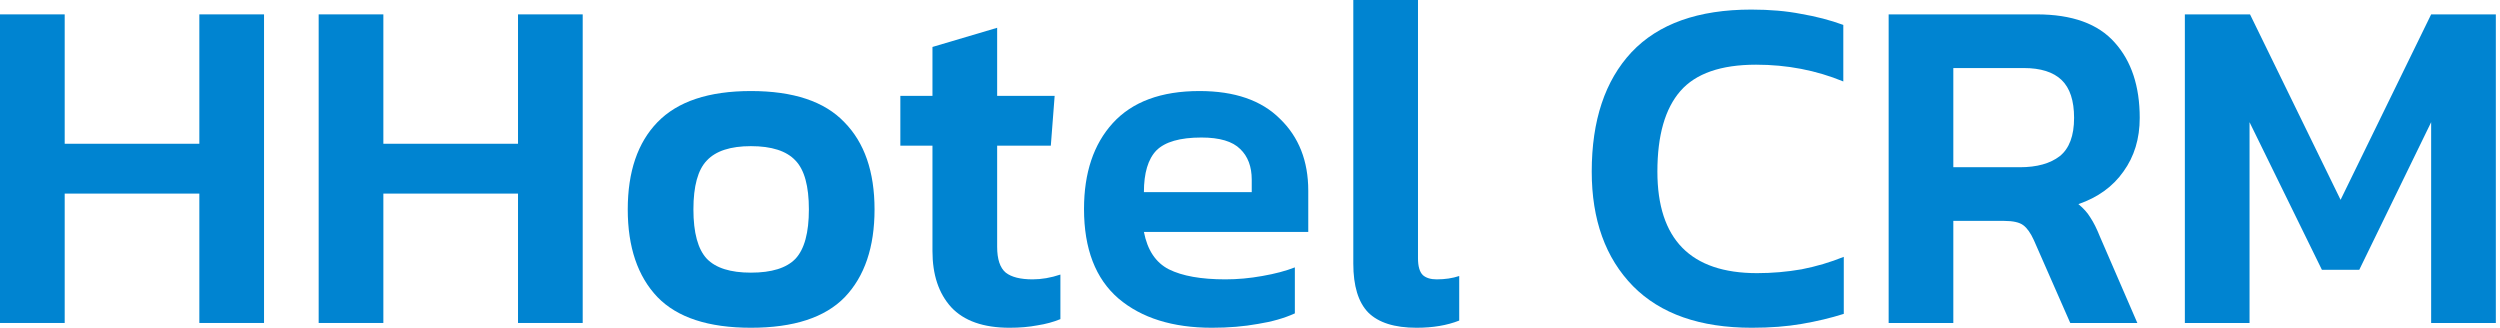 <svg width="137" height="18" viewBox="0 0 137 18" fill="none" xmlns="http://www.w3.org/2000/svg">
<path d="M0 17.699V0.788H3.545V7.878H10.924V0.788H14.469V17.699H10.924V10.609H3.545V17.699H0Z" fill="#0084D1"/>
<path d="M17.463 17.699V0.788H21.008V7.878H28.387V0.788H31.932V17.699H28.387V10.609H21.008V17.699H17.463Z" fill="#0084D1"/>
<path d="M41.15 17.961C38.822 17.961 37.115 17.401 36.029 16.281C34.944 15.143 34.401 13.541 34.401 11.475C34.401 9.409 34.944 7.816 36.029 6.696C37.132 5.558 38.839 4.989 41.15 4.989C43.478 4.989 45.185 5.558 46.27 6.696C47.373 7.816 47.925 9.409 47.925 11.475C47.925 13.541 47.382 15.143 46.297 16.281C45.211 17.401 43.496 17.961 41.15 17.961ZM41.15 14.941C42.288 14.941 43.102 14.688 43.592 14.18C44.082 13.655 44.327 12.753 44.327 11.475C44.327 10.197 44.082 9.304 43.592 8.797C43.102 8.272 42.288 8.009 41.15 8.009C40.03 8.009 39.224 8.272 38.734 8.797C38.244 9.304 37.999 10.197 37.999 11.475C37.999 12.753 38.244 13.655 38.734 14.18C39.224 14.688 40.03 14.941 41.15 14.941Z" fill="#0084D1"/>
<path d="M55.326 17.961C53.891 17.961 52.823 17.585 52.123 16.832C51.44 16.079 51.099 15.055 51.099 13.76V7.983H49.339V5.252H51.099V2.573L54.644 1.523V5.252H57.795L57.585 7.983H54.644V13.523C54.644 14.206 54.801 14.679 55.116 14.941C55.431 15.187 55.922 15.309 56.587 15.309C57.077 15.309 57.585 15.222 58.11 15.046V17.488C57.725 17.646 57.304 17.76 56.849 17.83C56.394 17.917 55.886 17.961 55.326 17.961Z" fill="#0084D1"/>
<path d="M66.415 17.961C64.262 17.961 62.555 17.427 61.294 16.359C60.034 15.274 59.404 13.637 59.404 11.449C59.404 9.471 59.929 7.904 60.979 6.749C62.047 5.576 63.632 4.989 65.732 4.989C67.658 4.989 69.129 5.497 70.144 6.512C71.177 7.51 71.693 8.823 71.693 10.451V12.709H62.686C62.879 13.707 63.334 14.39 64.052 14.758C64.787 15.125 65.82 15.309 67.15 15.309C67.816 15.309 68.49 15.248 69.172 15.125C69.873 15.003 70.468 14.845 70.958 14.652V17.173C70.38 17.436 69.706 17.629 68.936 17.751C68.166 17.891 67.325 17.961 66.415 17.961ZM62.686 10.53H68.595V9.847C68.595 9.129 68.385 8.569 67.964 8.167C67.544 7.746 66.835 7.536 65.837 7.536C64.664 7.536 63.842 7.773 63.369 8.245C62.914 8.718 62.686 9.48 62.686 10.53Z" fill="#0084D1"/>
<path d="M77.627 17.961C76.419 17.961 75.535 17.681 74.975 17.121C74.433 16.561 74.161 15.668 74.161 14.443V0H77.706V14.154C77.706 14.591 77.794 14.898 77.969 15.073C78.144 15.23 78.398 15.309 78.73 15.309C79.186 15.309 79.597 15.248 79.965 15.125V17.567C79.299 17.83 78.52 17.961 77.627 17.961Z" fill="#0084D1"/>
<path d="M95.998 17.961C93.162 17.961 90.991 17.2 89.486 15.677C87.98 14.136 87.227 12.044 87.227 9.401C87.227 6.6 87.954 4.42 89.407 2.862C90.877 1.304 93.065 0.525 95.971 0.525C96.987 0.525 97.897 0.604 98.702 0.762C99.525 0.902 100.295 1.103 101.013 1.365V4.464C99.525 3.851 97.932 3.545 96.234 3.545C94.308 3.545 92.925 4.026 92.085 4.989C91.245 5.952 90.825 7.423 90.825 9.401C90.825 13.112 92.645 14.968 96.287 14.968C97.109 14.968 97.923 14.898 98.729 14.758C99.534 14.6 100.304 14.372 101.039 14.075V17.2C100.322 17.427 99.551 17.611 98.729 17.751C97.923 17.891 97.013 17.961 95.998 17.961Z" fill="#0084D1"/>
<path d="M103.498 17.699V0.788H111.612C113.555 0.788 114.981 1.304 115.892 2.337C116.802 3.352 117.257 4.727 117.257 6.46C117.257 7.598 116.96 8.578 116.364 9.401C115.787 10.223 114.964 10.819 113.896 11.186C114.176 11.414 114.395 11.659 114.553 11.922C114.728 12.184 114.903 12.534 115.078 12.972L117.126 17.699H113.45L111.454 13.156C111.279 12.771 111.086 12.499 110.876 12.342C110.666 12.184 110.316 12.105 109.826 12.105H107.042V17.699H103.498ZM107.042 9.164H110.693C111.62 9.164 112.347 8.963 112.872 8.56C113.397 8.14 113.66 7.44 113.66 6.46C113.66 5.514 113.432 4.823 112.977 4.385C112.522 3.948 111.83 3.729 110.903 3.729H107.042V9.164Z" fill="#0084D1"/>
<path d="M119.73 17.699V0.788H123.301L128.264 10.95L133.227 0.788H136.772V17.699H133.227V6.696L129.288 14.784H127.24L123.275 6.696V17.699H119.73Z" fill="#0084D1"/>
</svg>
